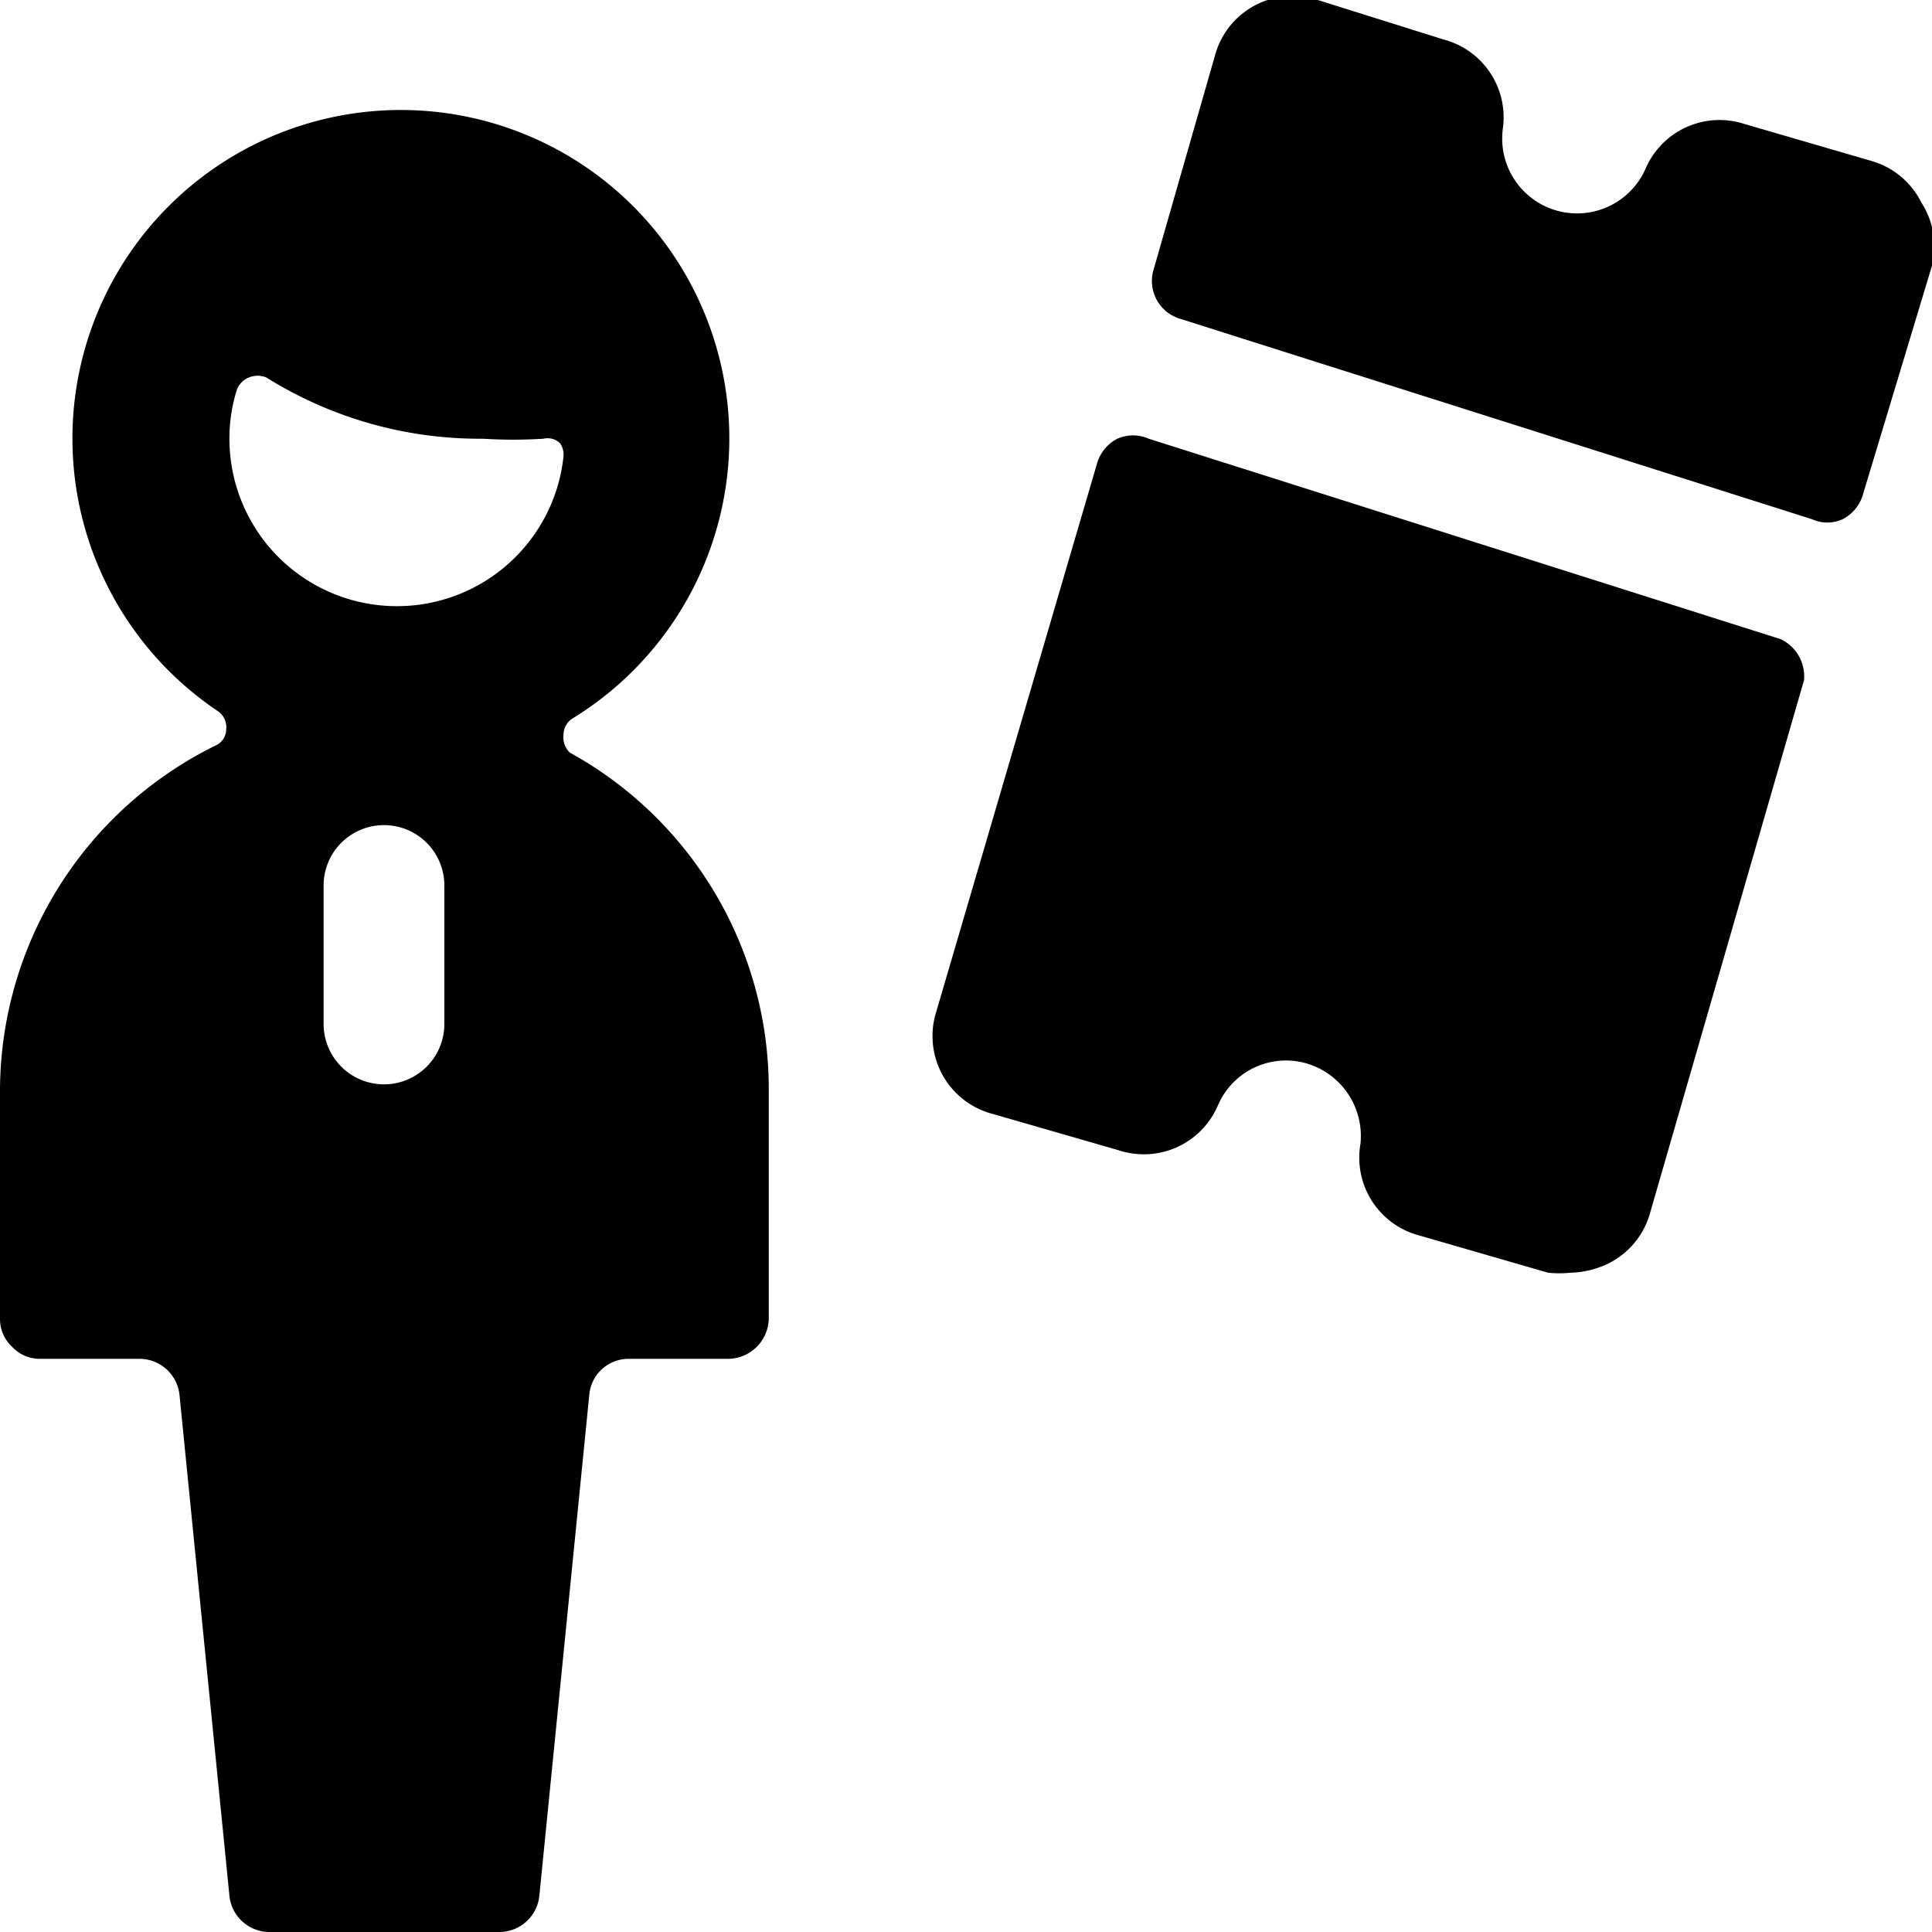 <svg xmlns="http://www.w3.org/2000/svg" viewBox="0 0 24 24"><g><path d="M23.87 2.52a1 1 0 0 0 -0.62 -0.52l-1.58 -0.46a1 1 0 0 0 -1.23 0.56 0.93 0.93 0 0 1 -1.77 -0.51 1 1 0 0 0 -0.74 -1.1L16.37 0a1 1 0 0 0 -1.28 0.7l-0.76 2.65a0.49 0.49 0 0 0 0.33 0.61l7.85 2.49a0.46 0.46 0 0 0 0.38 0 0.5 0.5 0 0 0 0.25 -0.3L24 3.3a1 1 0 0 0 -0.13 -0.78Z" fill="#000000" stroke-width="1"></path><path d="m22.12 7.94 -7.85 -2.49a0.48 0.48 0 0 0 -0.39 0 0.5 0.5 0 0 0 -0.25 0.3l-2 6.82a1 1 0 0 0 0.71 1.27l1.56 0.45a1 1 0 0 0 1.23 -0.56 0.92 0.92 0 0 1 1.1 -0.52 0.94 0.94 0 0 1 0.67 1 1 1 0 0 0 0.74 1.14l1.59 0.46a1.35 1.35 0 0 0 0.28 0 1.13 1.13 0 0 0 0.5 -0.13 1 1 0 0 0 0.49 -0.62l1.91 -6.61a0.51 0.51 0 0 0 -0.29 -0.51Z" fill="#000000" stroke-width="1"></path><path d="M7.08 9.35A0.26 0.26 0 0 1 7 9.13a0.24 0.24 0 0 1 0.12 -0.21 4.08 4.08 0 1 0 -4.42 -0.09 0.24 0.24 0 0 1 0.11 0.23 0.22 0.22 0 0 1 -0.13 0.2A4.79 4.79 0 0 0 0 13.53v2.85a0.47 0.47 0 0 0 0.15 0.35 0.47 0.47 0 0 0 0.35 0.15h1.23a0.5 0.5 0 0 1 0.5 0.45l0.62 6.22a0.5 0.5 0 0 0 0.5 0.45H6.2a0.5 0.5 0 0 0 0.5 -0.45l0.62 -6.22a0.49 0.49 0 0 1 0.5 -0.45h1.23a0.51 0.51 0 0 0 0.5 -0.5v-2.85a4.77 4.77 0 0 0 -2.47 -4.18Zm-1.56 3.37a0.75 0.75 0 1 1 -1.5 0V11a0.75 0.75 0 0 1 1.5 0Zm-0.6 -5.19a2.08 2.08 0 0 1 -2.07 -2.08 2 2 0 0 1 0.09 -0.6 0.26 0.26 0 0 1 0.15 -0.16 0.28 0.28 0 0 1 0.22 0A5 5 0 0 0 6 5.45a6 6 0 0 0 0.75 0 0.22 0.22 0 0 1 0.21 0.06 0.25 0.25 0 0 1 0.04 0.16 2.08 2.08 0 0 1 -2.08 1.86Z" fill="#000000" stroke-width="1"></path></g></svg>